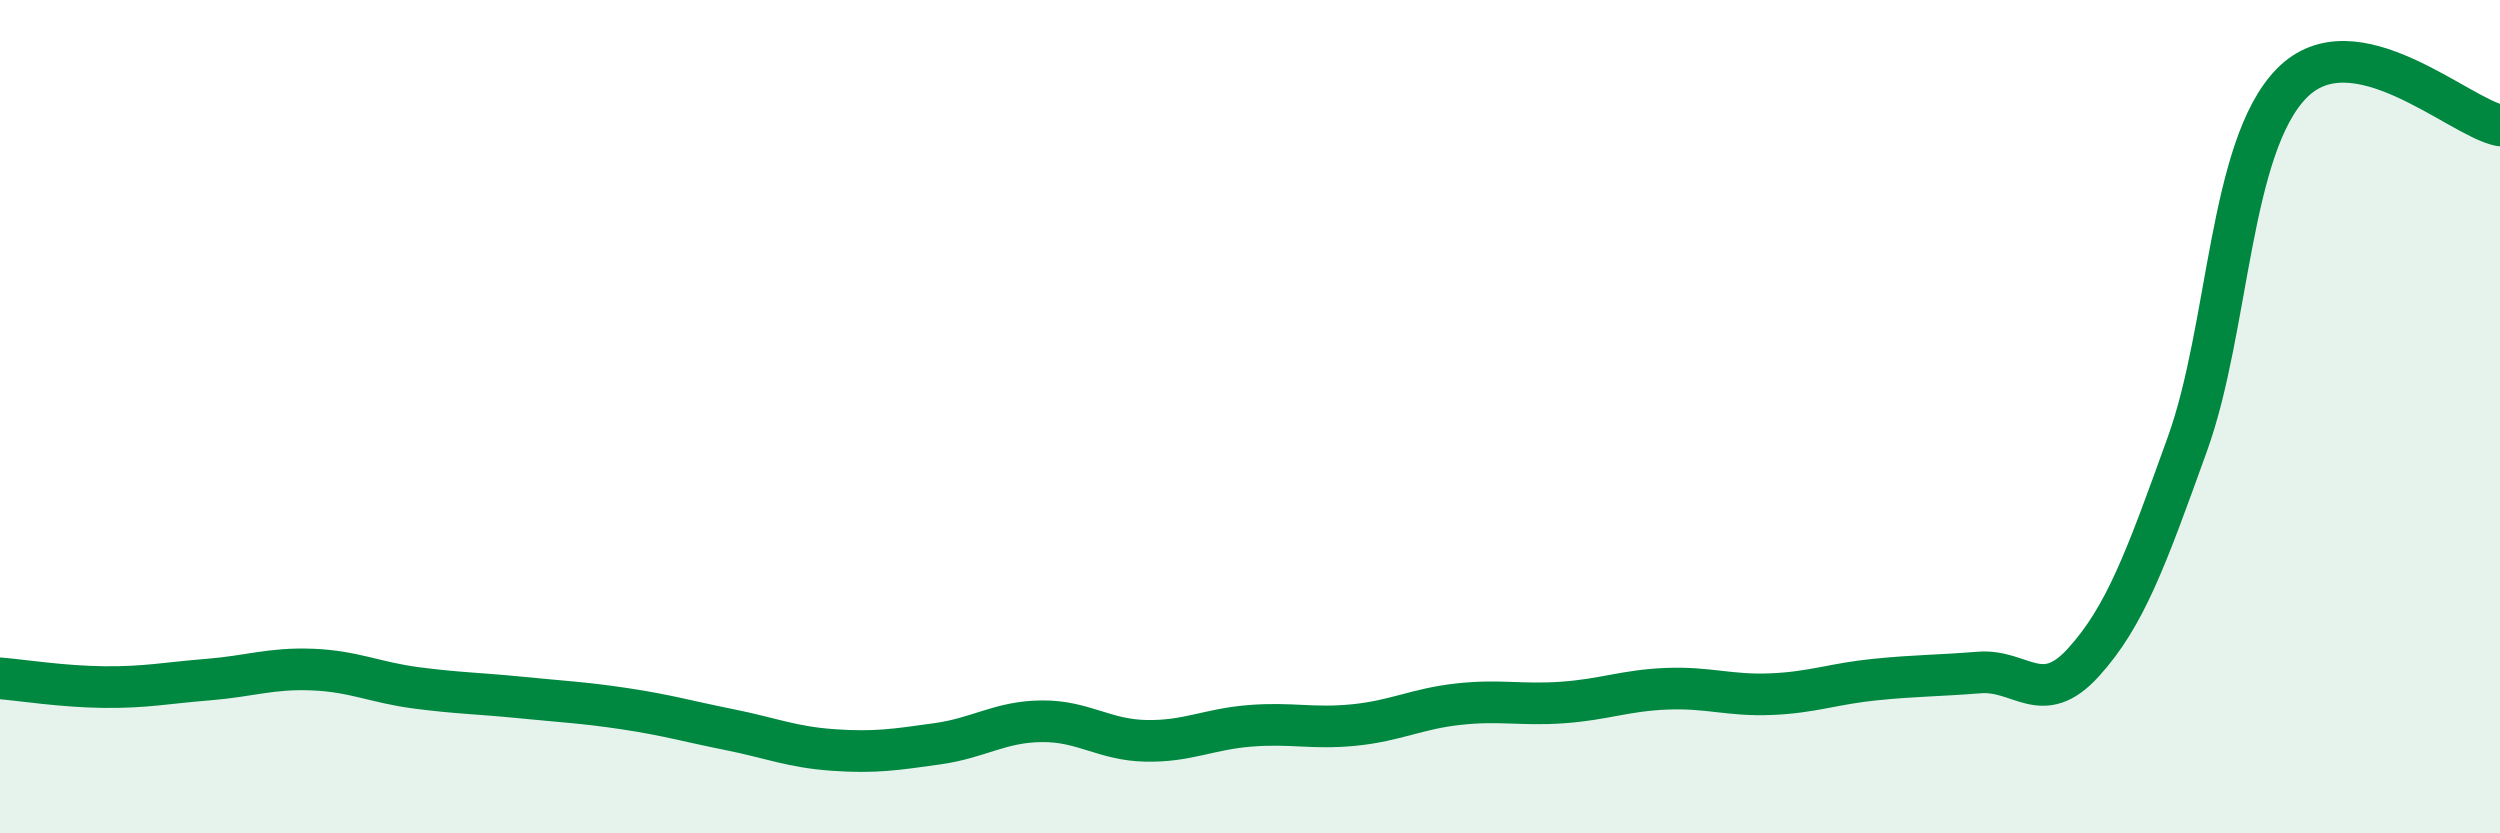 
    <svg width="60" height="20" viewBox="0 0 60 20" xmlns="http://www.w3.org/2000/svg">
      <path
        d="M 0,16.28 C 0.5,16.32 1.5,16.48 2.5,16.49 C 3.5,16.5 4,16.39 5,16.31 C 6,16.23 6.5,16.03 7.5,16.07 C 8.5,16.11 9,16.38 10,16.51 C 11,16.64 11.5,16.64 12.5,16.74 C 13.5,16.84 14,16.86 15,17.01 C 16,17.16 16.5,17.31 17.5,17.51 C 18.5,17.71 19,17.93 20,18 C 21,18.07 21.5,17.99 22.5,17.85 C 23.5,17.71 24,17.32 25,17.31 C 26,17.3 26.5,17.76 27.5,17.78 C 28.5,17.8 29,17.5 30,17.42 C 31,17.34 31.5,17.5 32.5,17.4 C 33.5,17.3 34,17.01 35,16.9 C 36,16.79 36.5,16.93 37.5,16.86 C 38.5,16.79 39,16.57 40,16.53 C 41,16.49 41.5,16.7 42.5,16.66 C 43.5,16.62 44,16.41 45,16.31 C 46,16.21 46.5,16.22 47.5,16.14 C 48.5,16.06 49,17 50,15.9 C 51,14.8 51.5,13.43 52.5,10.65 C 53.5,7.87 53.5,3.53 55,2 C 56.5,0.47 59,2.81 60,3.01L60 20L0 20Z"
        fill="#008740"
        opacity="0.1"
        stroke-linecap="round"
        stroke-linejoin="round"
      />
      <path
        d="M 0,16.28 C 0.5,16.32 1.5,16.48 2.5,16.49 C 3.5,16.5 4,16.39 5,16.31 C 6,16.23 6.5,16.03 7.5,16.07 C 8.5,16.11 9,16.38 10,16.51 C 11,16.64 11.5,16.64 12.5,16.74 C 13.5,16.84 14,16.86 15,17.01 C 16,17.16 16.5,17.31 17.5,17.51 C 18.5,17.71 19,17.93 20,18 C 21,18.07 21.5,17.99 22.5,17.85 C 23.5,17.71 24,17.32 25,17.31 C 26,17.3 26.5,17.76 27.5,17.78 C 28.5,17.8 29,17.5 30,17.42 C 31,17.34 31.5,17.5 32.5,17.4 C 33.5,17.3 34,17.01 35,16.9 C 36,16.79 36.5,16.93 37.5,16.86 C 38.5,16.79 39,16.57 40,16.53 C 41,16.49 41.5,16.7 42.5,16.66 C 43.5,16.62 44,16.41 45,16.31 C 46,16.21 46.5,16.22 47.5,16.14 C 48.5,16.06 49,17 50,15.9 C 51,14.8 51.5,13.43 52.5,10.65 C 53.5,7.87 53.5,3.53 55,2 C 56.5,0.47 59,2.81 60,3.01"
        stroke="#008740"
        stroke-width="1"
        fill="none"
        stroke-linecap="round"
        stroke-linejoin="round"
      />
    </svg>
  